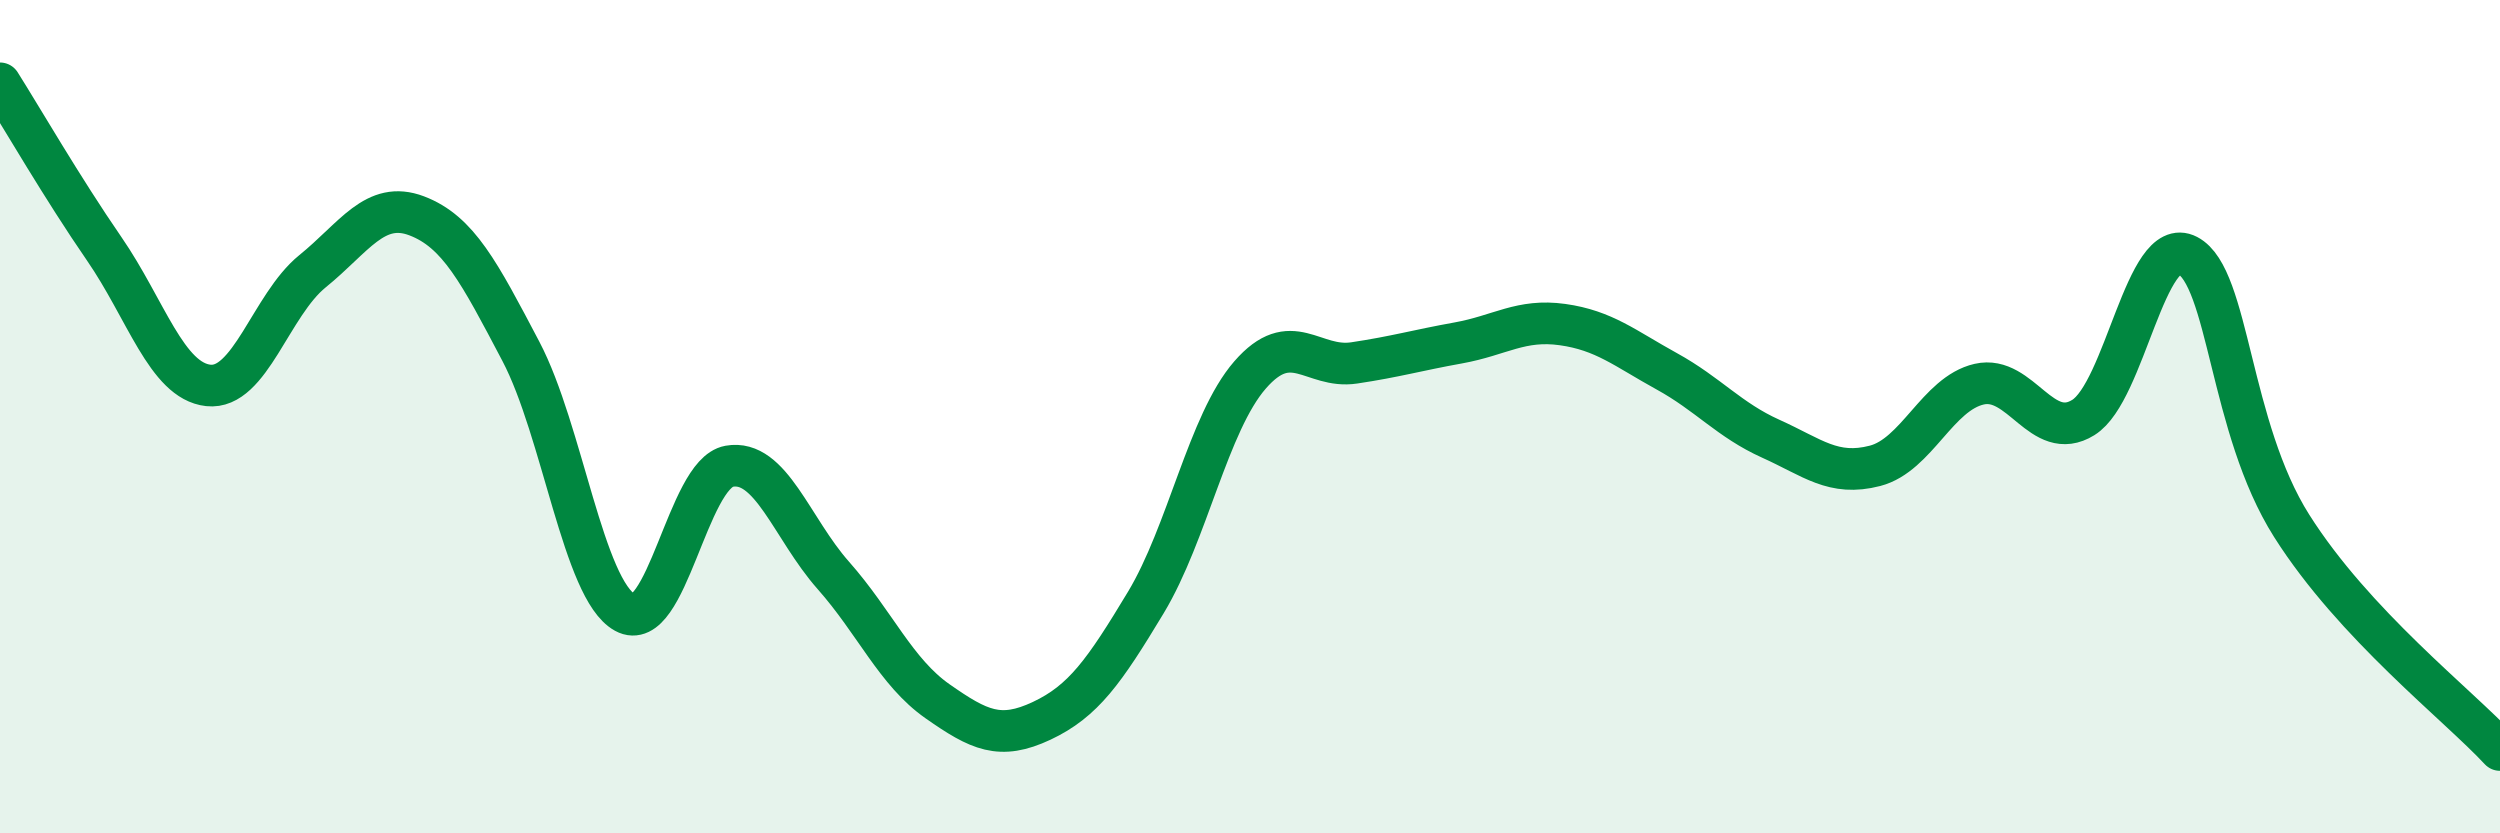 
    <svg width="60" height="20" viewBox="0 0 60 20" xmlns="http://www.w3.org/2000/svg">
      <path
        d="M 0,2 C 0.5,2.79 1.5,4.52 2.5,5.97 C 3.5,7.42 4,9.14 5,9.25 C 6,9.36 6.5,7.32 7.5,6.51 C 8.5,5.7 9,4.8 10,5.18 C 11,5.56 11.5,6.53 12.5,8.43 C 13.5,10.33 14,14.15 15,14.7 C 16,15.25 16.5,11.37 17.5,11.19 C 18.5,11.01 19,12.68 20,13.81 C 21,14.94 21.5,16.13 22.5,16.83 C 23.5,17.53 24,17.77 25,17.3 C 26,16.83 26.5,16.12 27.5,14.46 C 28.5,12.8 29,10.15 30,9 C 31,7.85 31.5,8.86 32.5,8.71 C 33.5,8.56 34,8.41 35,8.23 C 36,8.05 36.5,7.65 37.5,7.79 C 38.5,7.93 39,8.36 40,8.91 C 41,9.46 41.5,10.08 42.5,10.53 C 43.5,10.98 44,11.44 45,11.18 C 46,10.92 46.5,9.45 47.5,9.22 C 48.5,8.99 49,10.64 50,10.02 C 51,9.4 51.5,5.61 52.5,6.13 C 53.5,6.65 53.5,10.25 55,12.62 C 56.5,14.99 59,16.92 60,18L60 20L0 20Z"
        fill="#008740"
        opacity="0.1"
        stroke-linecap="round"
        stroke-linejoin="round"
      />
      <path
        d="M 0,2 C 0.5,2.79 1.5,4.52 2.5,5.97 C 3.5,7.42 4,9.14 5,9.25 C 6,9.36 6.5,7.32 7.5,6.51 C 8.5,5.7 9,4.8 10,5.18 C 11,5.56 11.5,6.53 12.5,8.43 C 13.5,10.33 14,14.15 15,14.7 C 16,15.25 16.5,11.37 17.5,11.19 C 18.5,11.01 19,12.68 20,13.81 C 21,14.94 21.5,16.13 22.5,16.83 C 23.5,17.53 24,17.77 25,17.3 C 26,16.83 26.5,16.12 27.5,14.46 C 28.5,12.8 29,10.15 30,9 C 31,7.85 31.5,8.86 32.5,8.71 C 33.5,8.56 34,8.41 35,8.23 C 36,8.05 36.5,7.65 37.5,7.79 C 38.5,7.93 39,8.36 40,8.91 C 41,9.46 41.5,10.08 42.5,10.53 C 43.5,10.98 44,11.44 45,11.18 C 46,10.92 46.5,9.45 47.5,9.22 C 48.5,8.99 49,10.64 50,10.02 C 51,9.4 51.5,5.61 52.5,6.13 C 53.5,6.65 53.5,10.25 55,12.62 C 56.5,14.99 59,16.92 60,18"
        stroke="#008740"
        stroke-width="1"
        fill="none"
        stroke-linecap="round"
        stroke-linejoin="round"
      />
    </svg>
  
